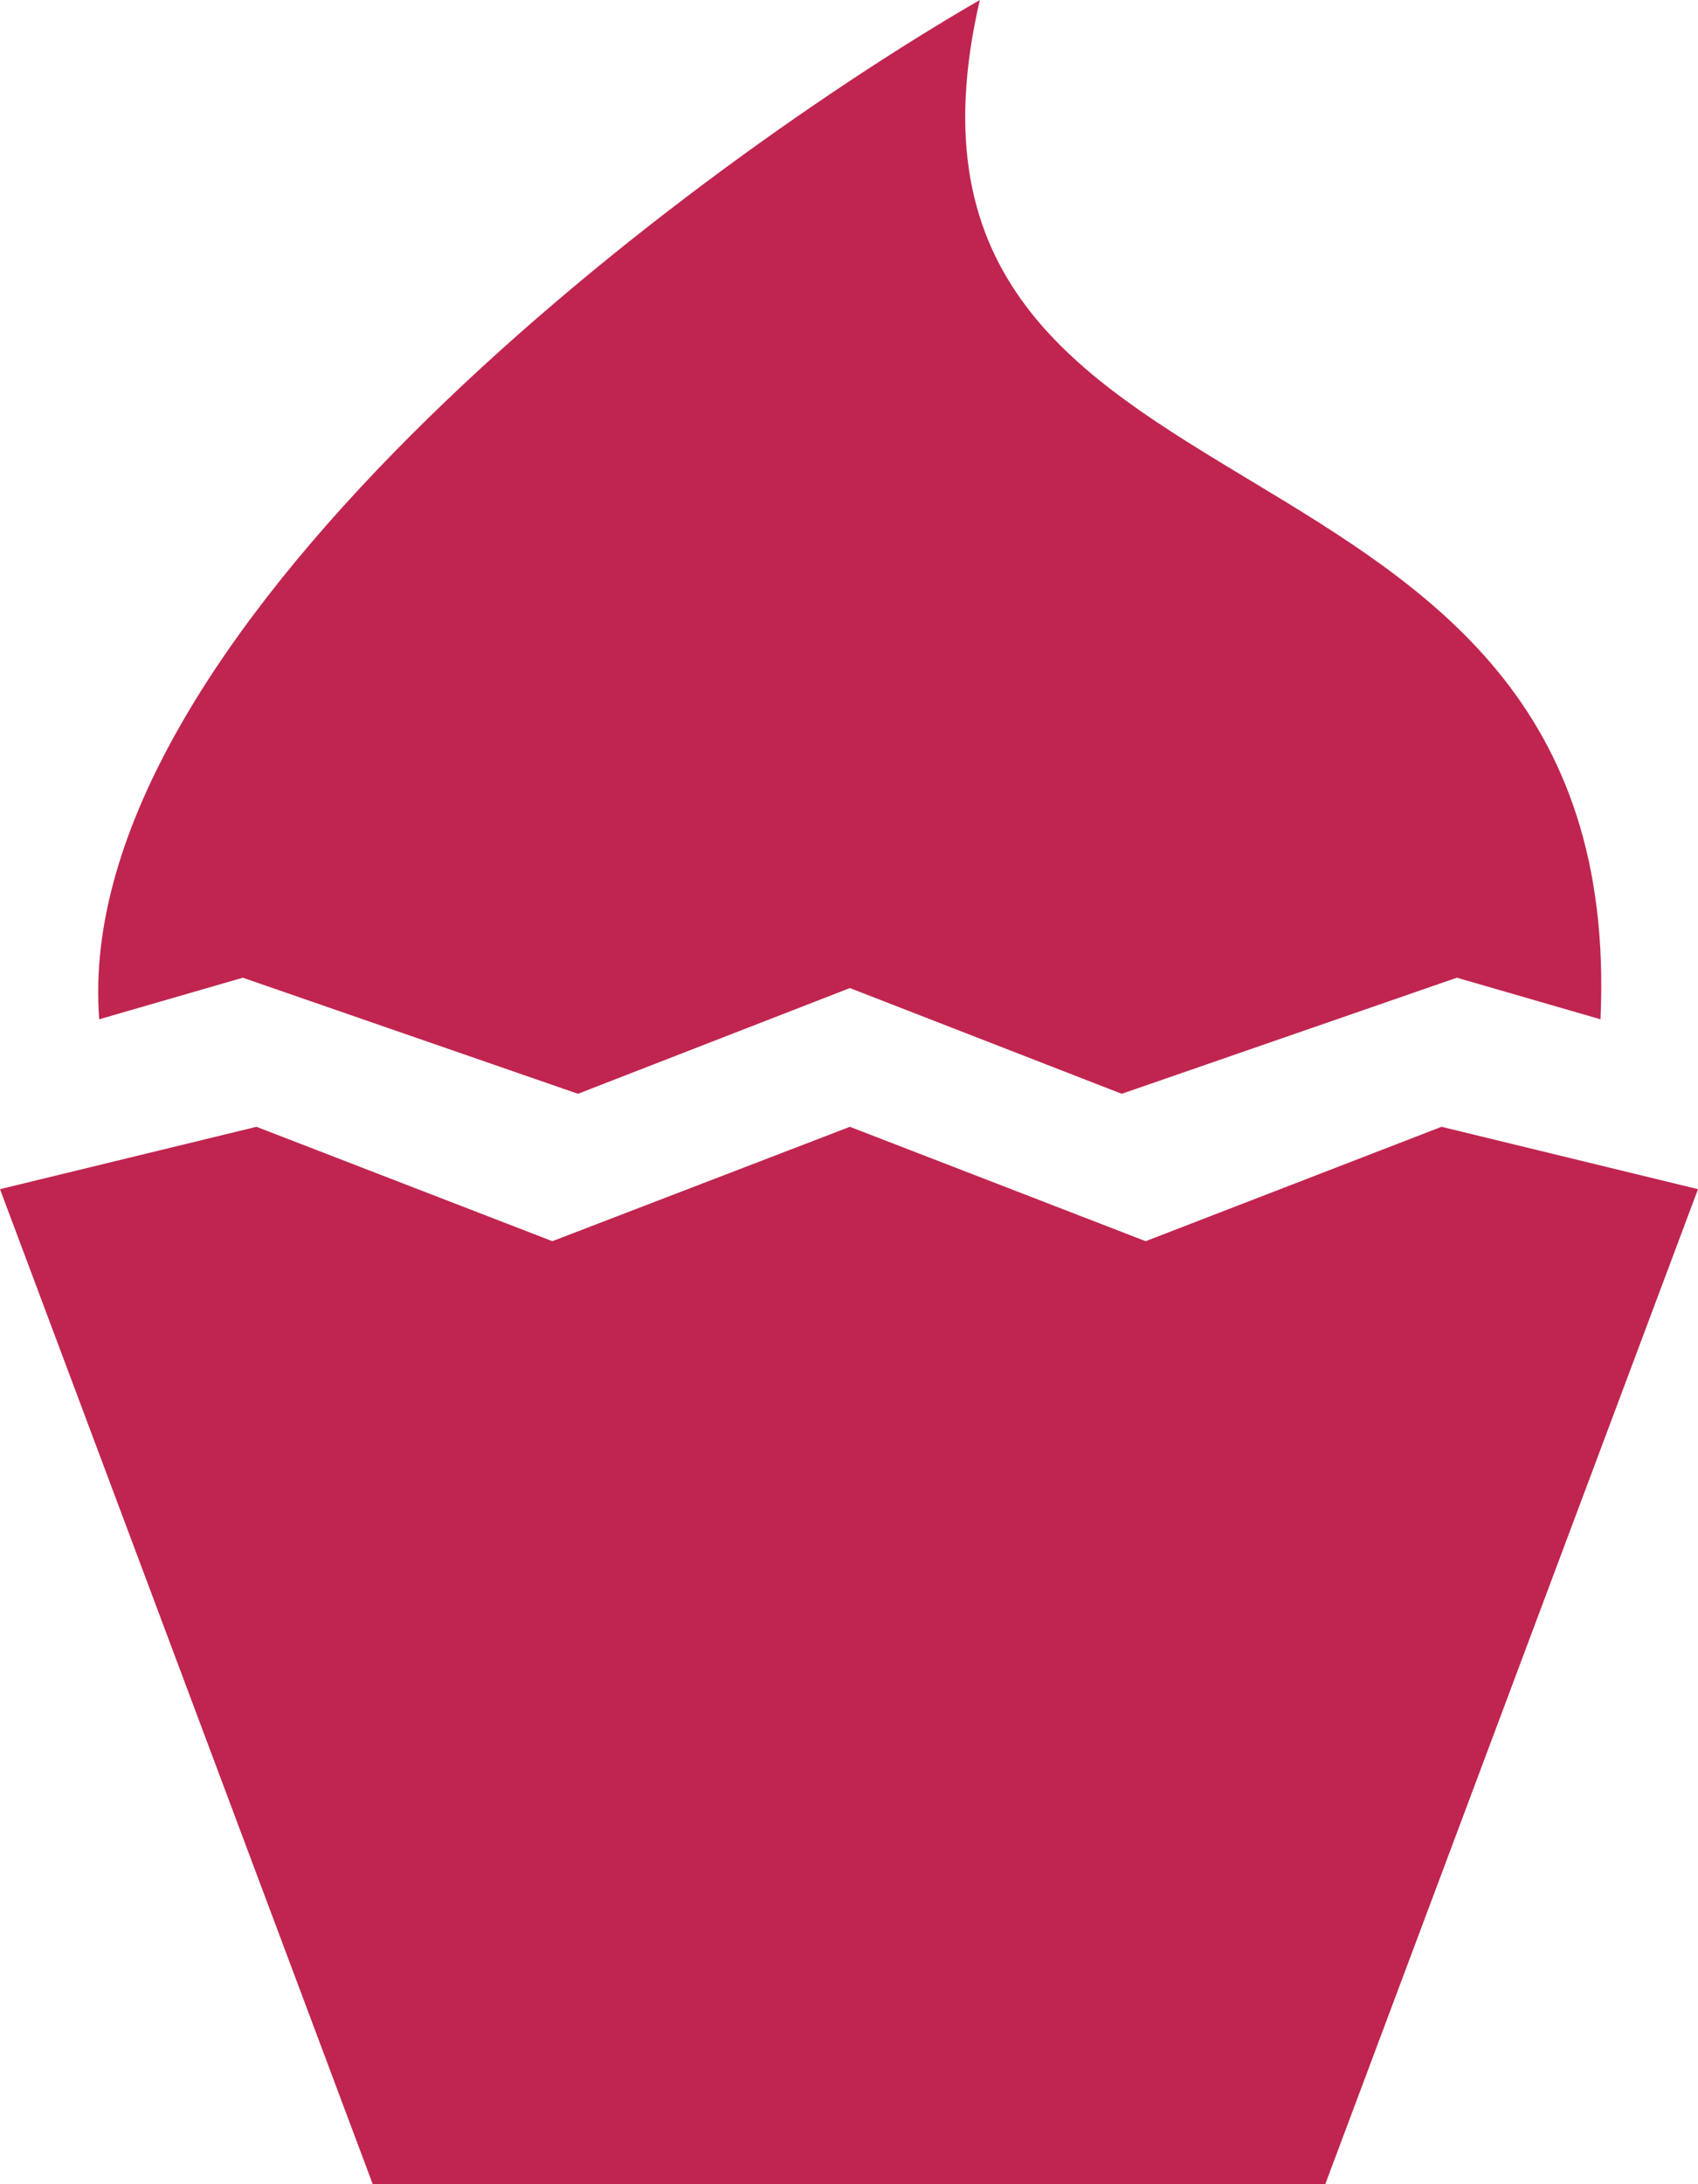 <?xml version="1.0" encoding="UTF-8"?> <svg xmlns="http://www.w3.org/2000/svg" width="21" height="27" viewBox="0 0 21 27" fill="none"><g clip-path="url(#clip0_2190_50)"><path d="M3.003 12.086L7.148 13.521L10.511 12.214L13.873 13.521L18.018 12.086L19.794 12.6C20.154 4.757 10.511 6.921 12.118 0C8.227 2.25 0.867 7.907 1.227 12.6L3.003 12.086Z" fill="#C0254F"></path><path d="M0 14.7L3.172 13.929L6.831 15.343L10.511 13.929L14.169 15.343L17.828 13.929L21 14.7L16.39 27H4.61L0 14.7Z" fill="#C0254F"></path></g><defs><clipPath id="clip0_2190_50"><rect width="21" height="27" fill="white"></rect></clipPath></defs></svg> 